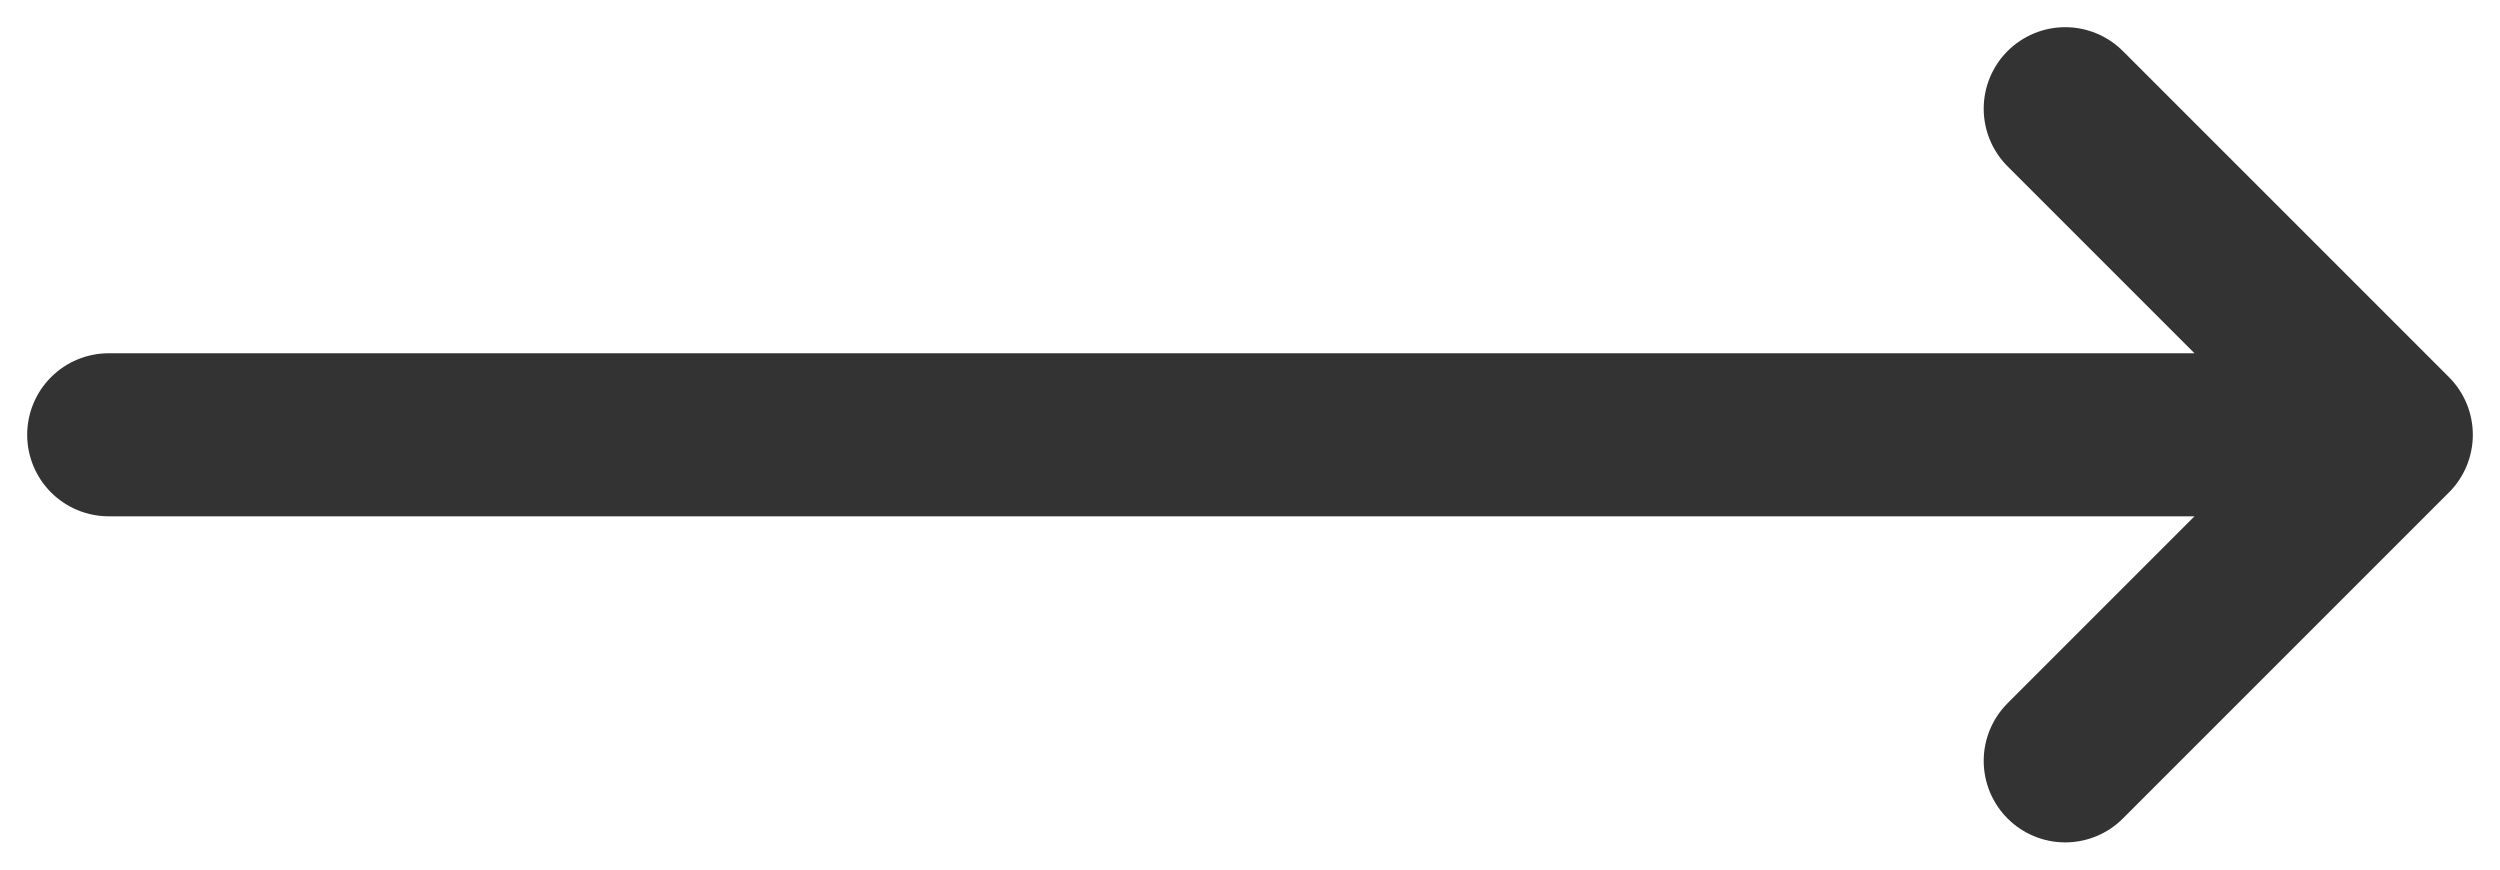 <svg width="23" height="8" viewBox="0 0 23 8" fill="none" xmlns="http://www.w3.org/2000/svg"><path d="M19 1l3 3-3 3M1 4h21" stroke="#333" stroke-width="1.5" stroke-linecap="round" stroke-linejoin="round"/></svg>